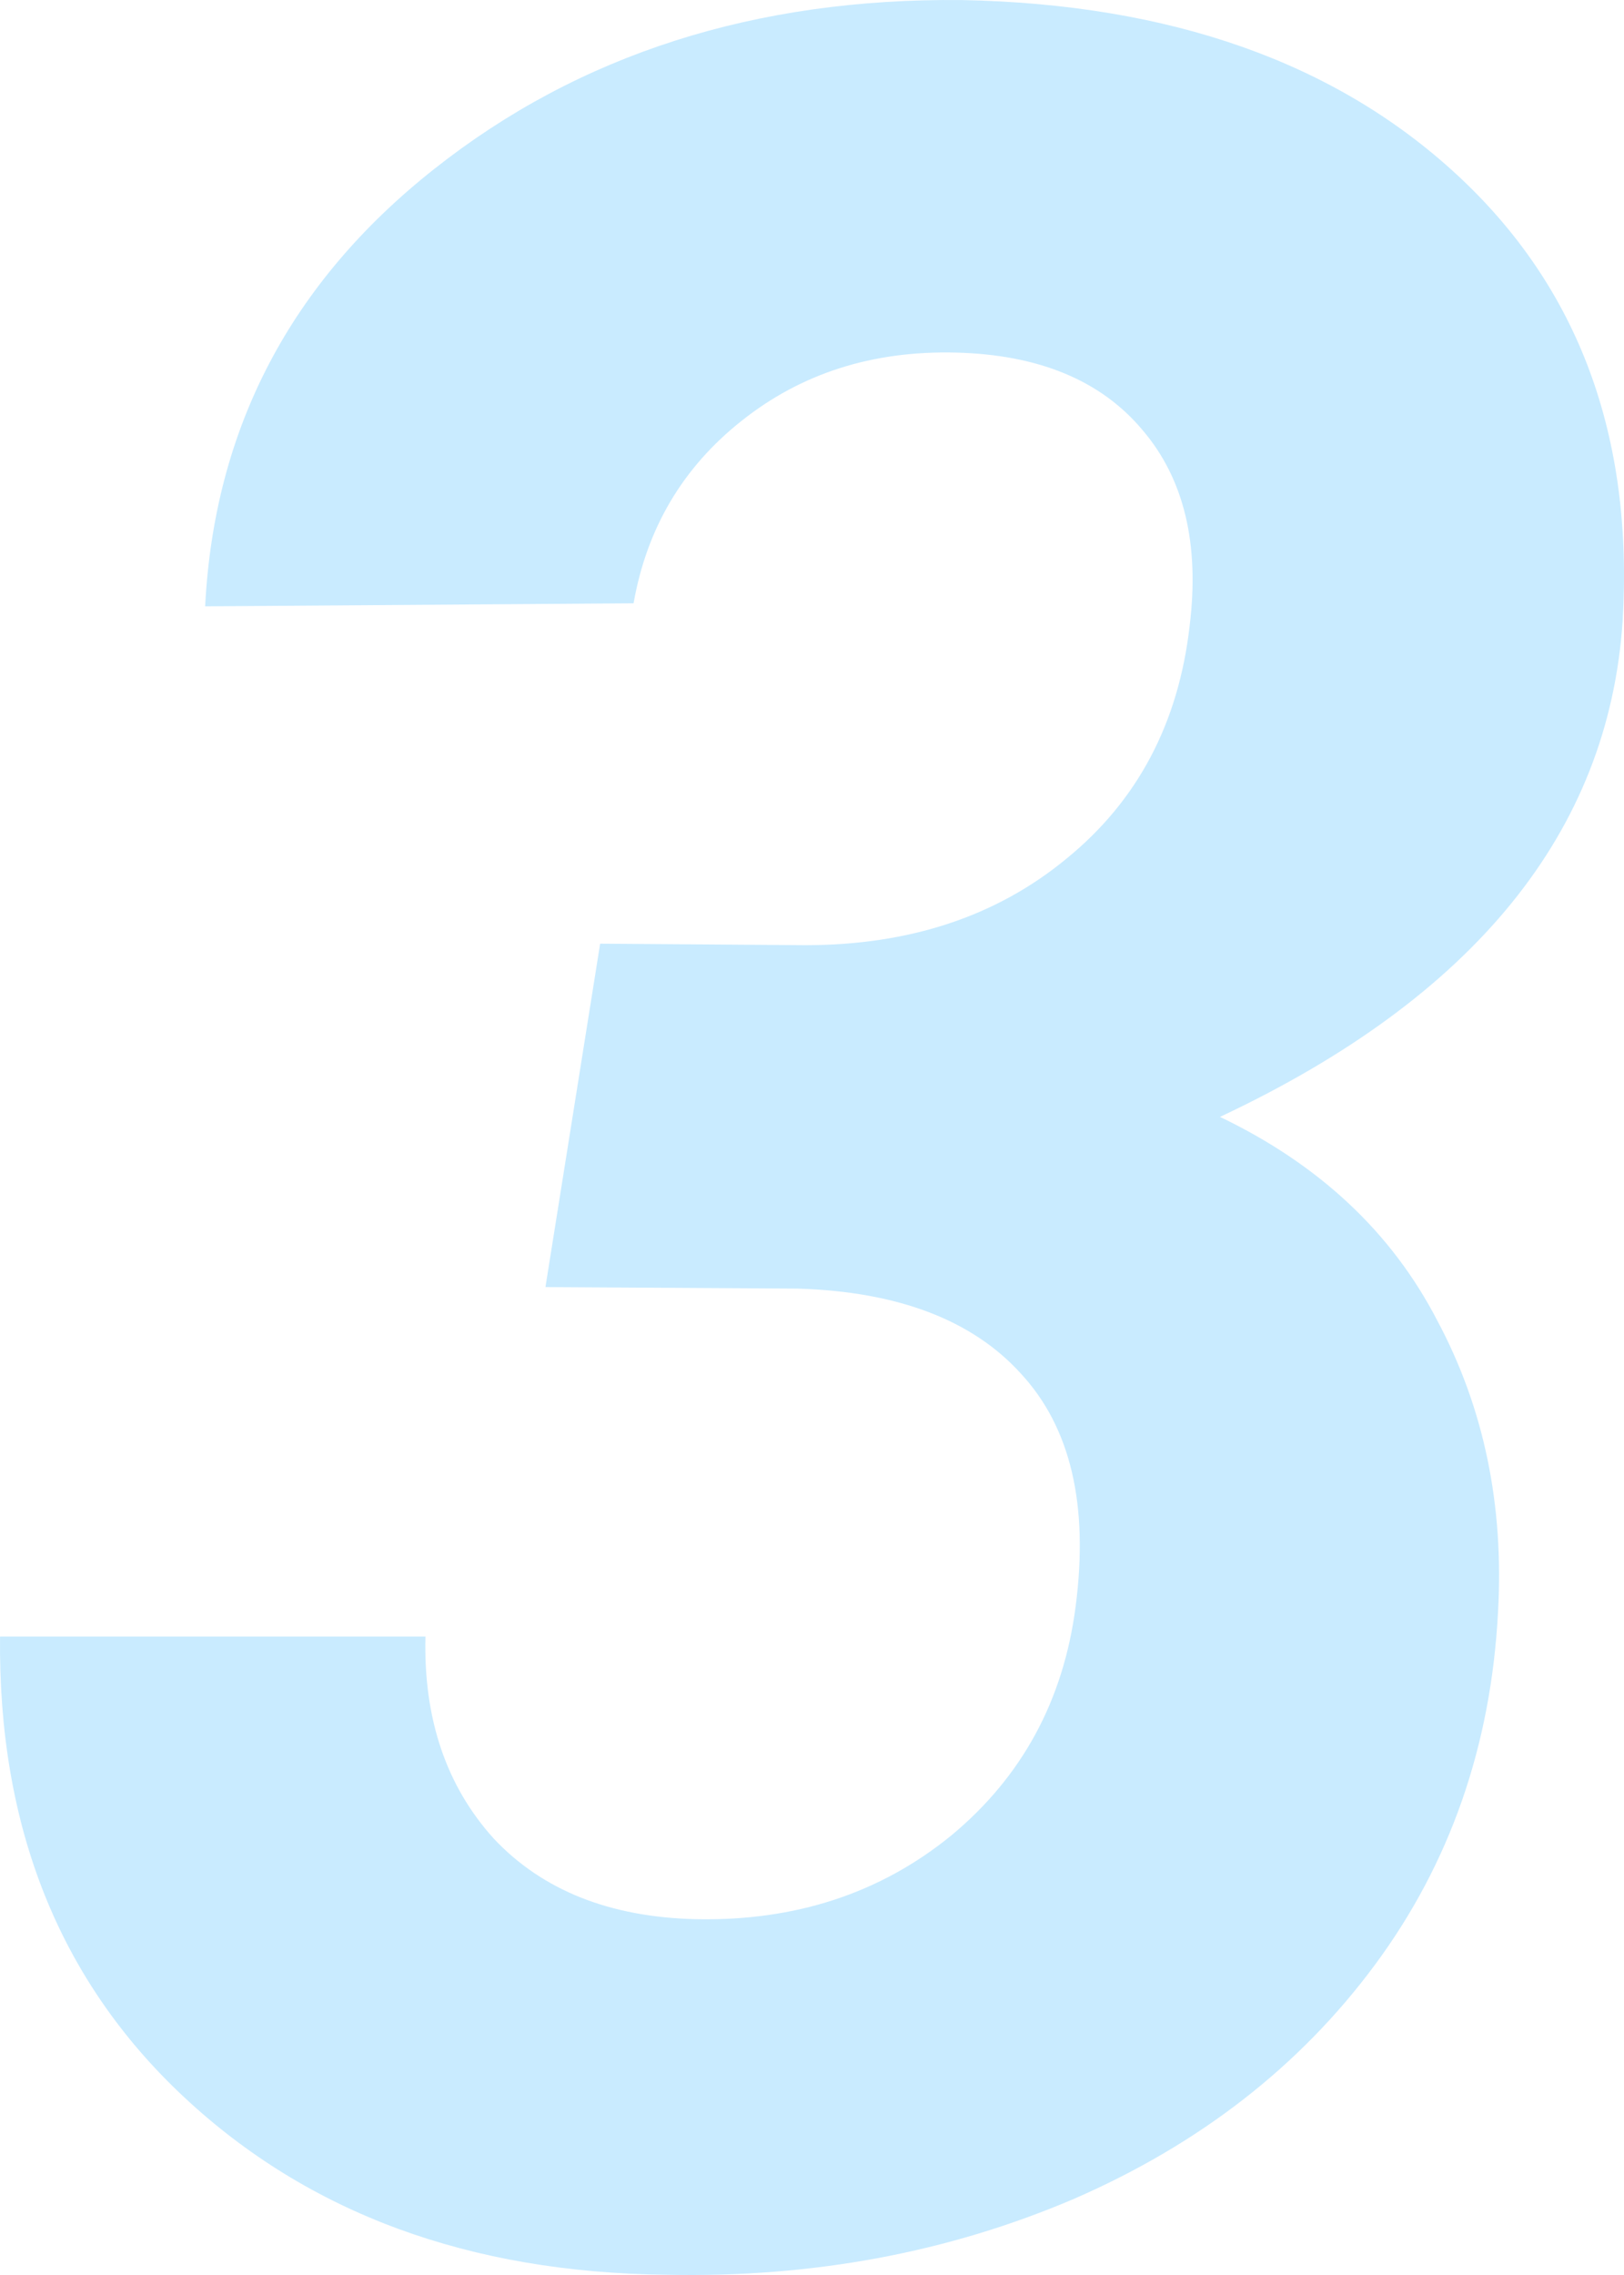 <svg width="75" height="105" viewBox="0 0 75 105" fill="none" xmlns="http://www.w3.org/2000/svg">
<path d="M27.716 43.554L37.188 43.624C42.006 43.624 46.029 42.291 49.256 39.627C52.53 36.962 54.425 33.385 54.939 28.896C55.407 25.109 54.682 22.094 52.764 19.849C50.846 17.559 47.97 16.366 44.134 16.273C40.299 16.179 37.001 17.231 34.241 19.429C31.528 21.579 29.868 24.385 29.26 27.845L9.474 27.985C9.895 19.756 13.427 13.024 20.069 7.787C26.757 2.504 34.873 -0.091 44.415 0.002C54.05 0.189 61.675 2.878 67.287 8.068C72.9 13.257 75.45 20.13 74.935 28.686C74.28 38.411 68.083 46.032 56.342 51.549C60.926 53.746 64.271 56.879 66.375 60.946C68.527 64.967 69.463 69.456 69.182 74.412C68.855 80.583 66.96 86.007 63.499 90.682C60.038 95.357 55.407 98.957 49.607 101.482C43.807 103.96 37.539 105.129 30.803 104.989C21.682 104.895 14.245 102.16 8.492 96.783C2.739 91.407 -0.091 84.323 0.002 75.534H19.648C19.554 79.321 20.607 82.43 22.805 84.861C25.05 87.246 28.161 88.484 32.136 88.578C36.72 88.672 40.649 87.386 43.924 84.721C47.198 82.009 49.116 78.479 49.677 74.131C50.285 69.456 49.443 65.879 47.151 63.401C44.906 60.923 41.468 59.614 36.837 59.474L25.19 59.404L27.716 43.554Z" fill="#C9EBFF"/>
</svg>
